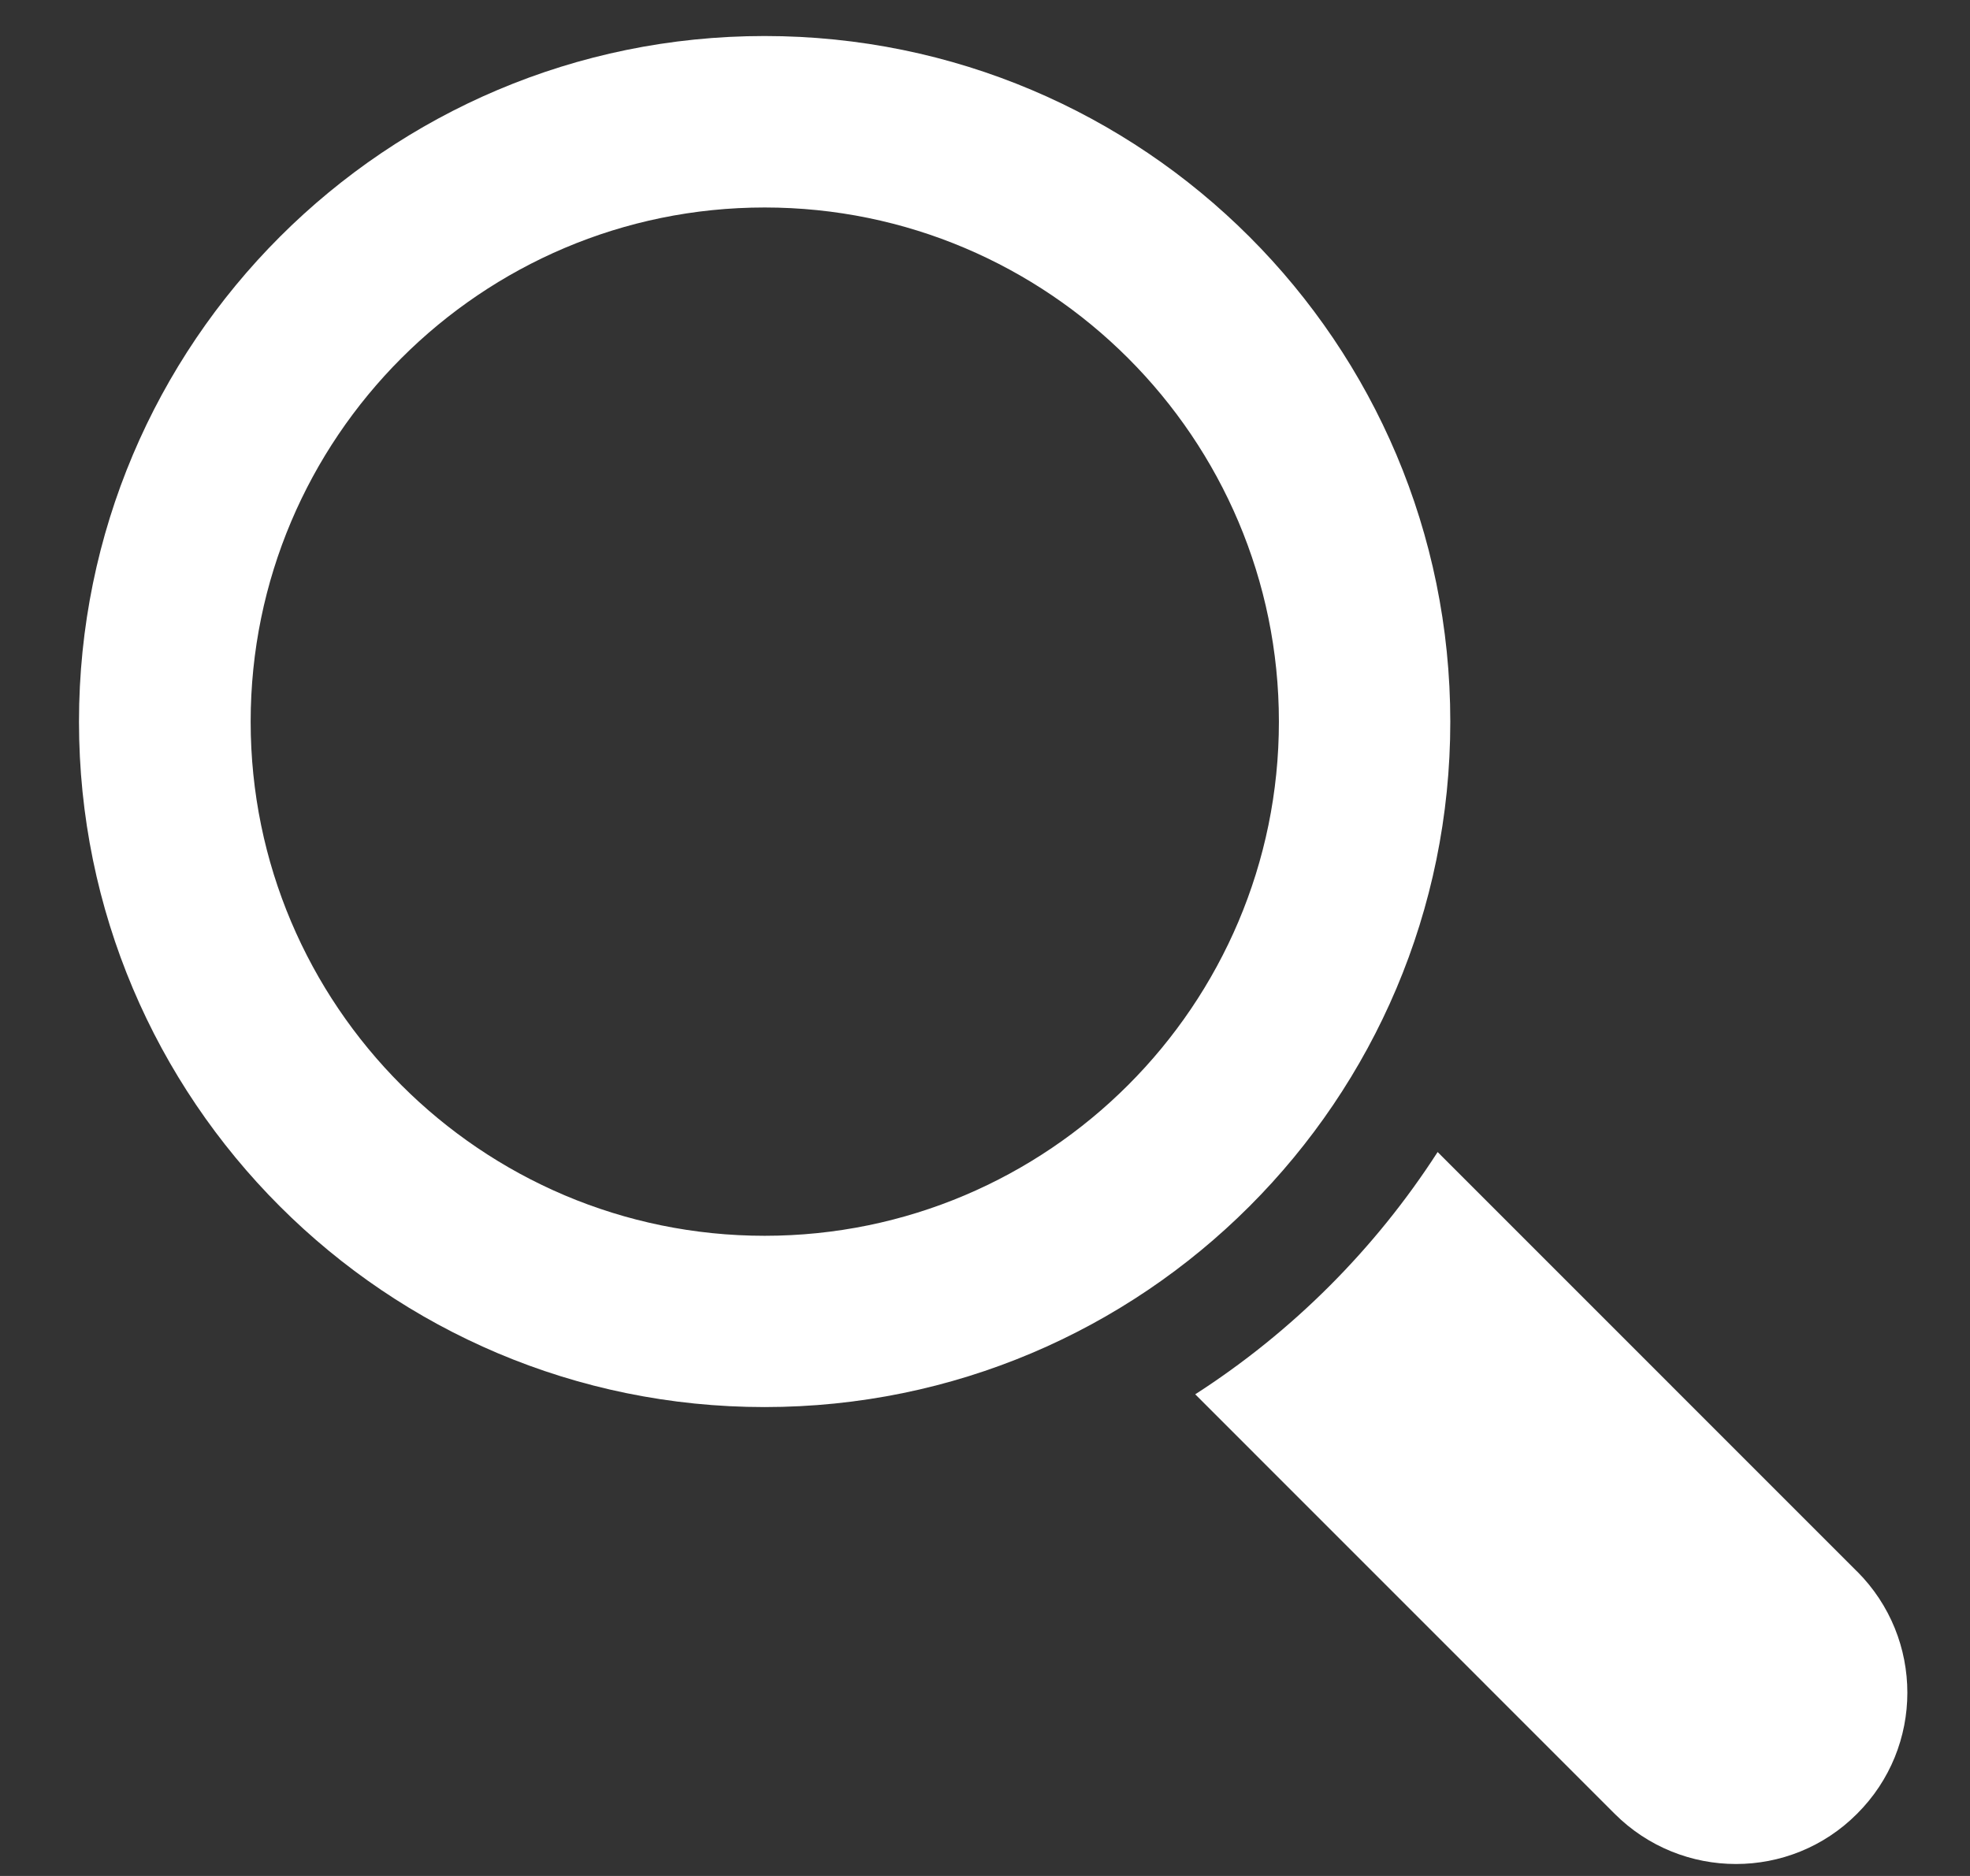 <?xml version="1.0" encoding="UTF-8"?>
<svg id="SVGDoc" width="21" height="20" xmlns="http://www.w3.org/2000/svg" version="1.1" xmlns:xlink="http://www.w3.org/1999/xlink" xmlns:avocode="https://avocode.com/" viewBox="0 0 21 20"><rect x="0" y="0" width="21" height="20" fill="#333333" stroke="none"/><defs></defs><desc>Generated with Avocode.</desc><g><g><title>lupka</title><g><title>Path 202</title><path d="M19.796,16.754v0l-4.471,-4.472c-0.668,1.036 -1.549,1.917 -2.584,2.583l4.471,4.472c0.715,0.714 1.873,0.714 2.584,0c0.715,-0.712 0.715,-1.869 0,-2.584z" fill="#ffffff" fill-opacity="1"></path></g><g><title>Path 203</title><path d="M8.151,13.175c-3.023,0 -5.479,-2.459 -5.479,-5.481c0,-3.023 2.456,-5.482 5.479,-5.482c3.024,0 5.482,2.458 5.482,5.482c0,3.022 -2.458,5.481 -5.482,5.481zM15.46,7.694c0,-4.038 -3.271,-7.31 -7.31,-7.31c-4.034,0 -7.308,3.272 -7.308,7.31c0,4.035 3.273,7.307 7.308,7.307c4.038,0 7.31,-3.272 7.31,-7.307z" fill="#ffffff" fill-opacity="1"></path></g></g></g></svg>